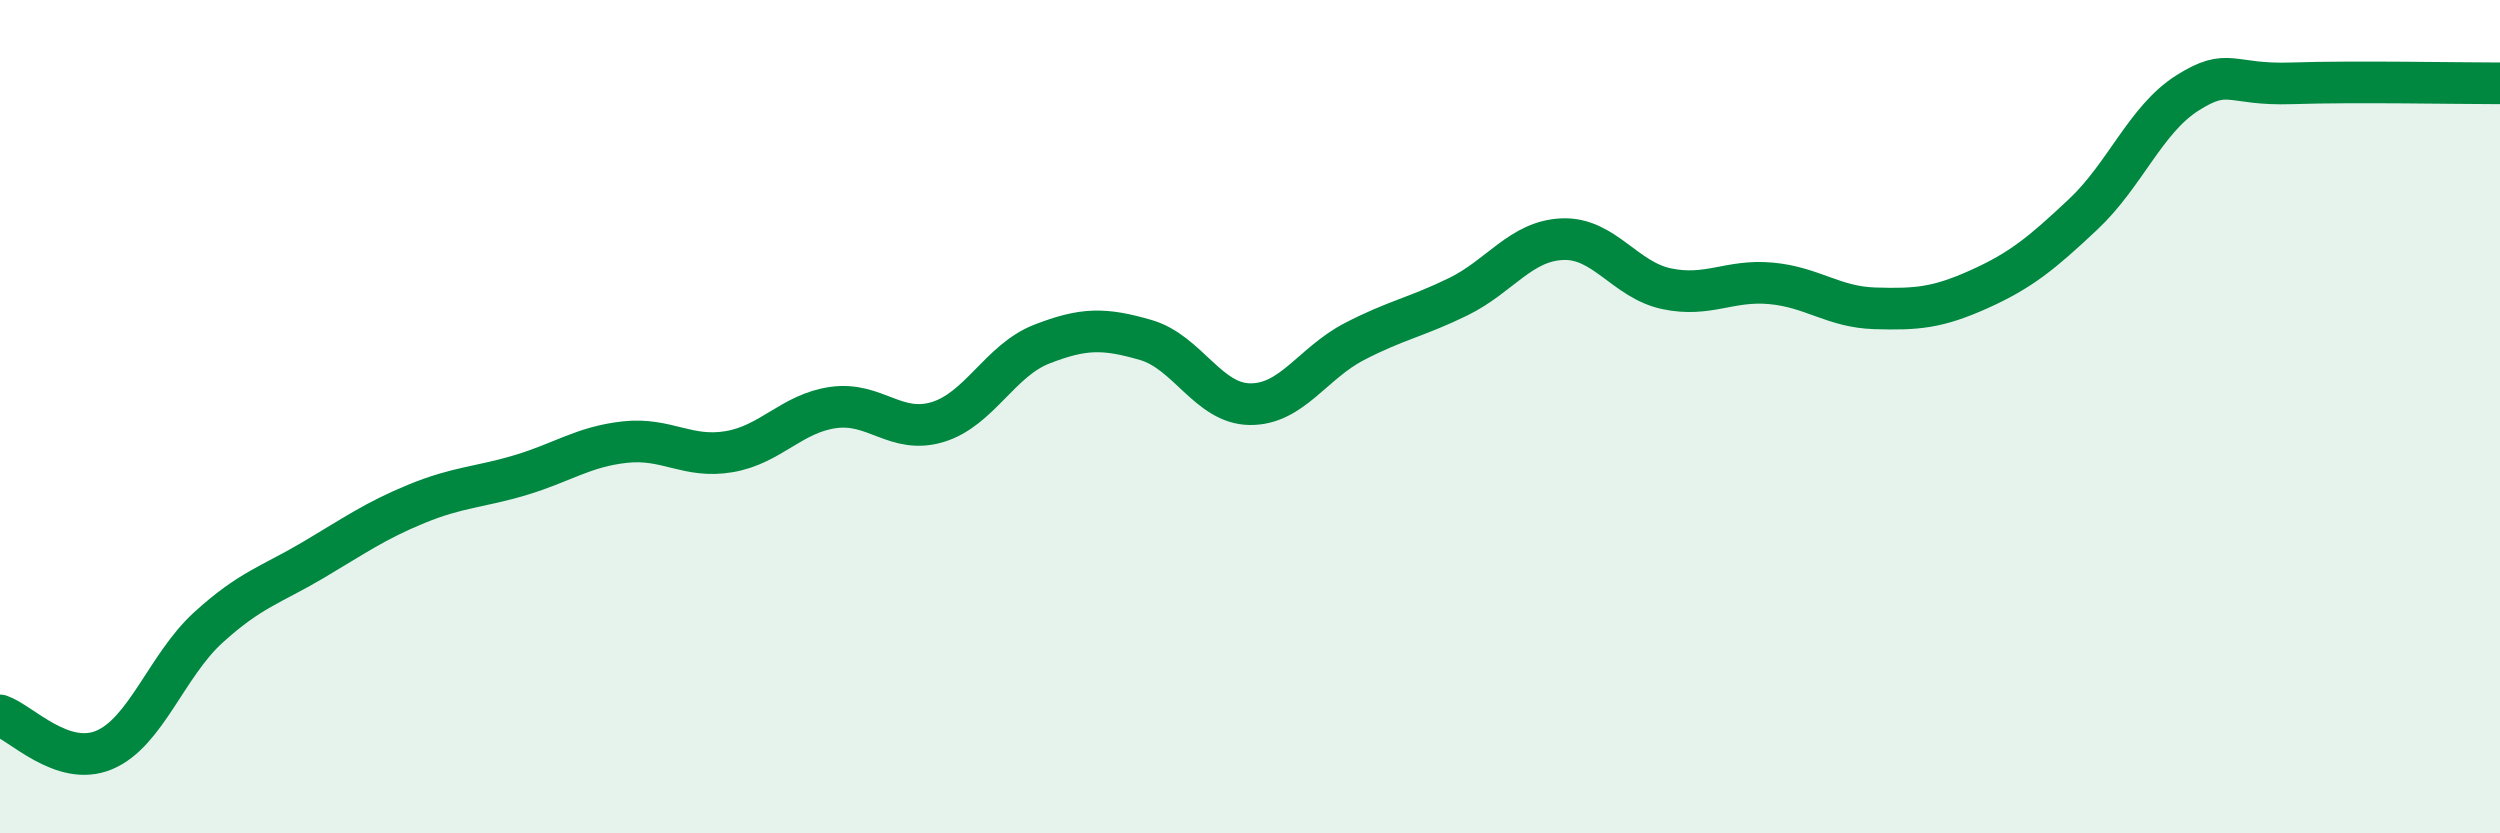 
    <svg width="60" height="20" viewBox="0 0 60 20" xmlns="http://www.w3.org/2000/svg">
      <path
        d="M 0,17.17 C 0.5,17.34 1.5,18.42 2.5,18 C 3.5,17.58 4,15.97 5,15.06 C 6,14.15 6.5,14.04 7.5,13.45 C 8.5,12.86 9,12.5 10,12.09 C 11,11.68 11.5,11.7 12.5,11.4 C 13.5,11.1 14,10.72 15,10.61 C 16,10.5 16.5,11.01 17.5,10.84 C 18.5,10.67 19,9.92 20,9.78 C 21,9.64 21.5,10.43 22.5,10.13 C 23.5,9.83 24,8.65 25,8.26 C 26,7.87 26.5,7.87 27.5,8.16 C 28.5,8.45 29,9.69 30,9.7 C 31,9.71 31.5,8.72 32.5,8.2 C 33.5,7.68 34,7.61 35,7.12 C 36,6.63 36.5,5.78 37.5,5.74 C 38.5,5.7 39,6.72 40,6.93 C 41,7.14 41.5,6.71 42.5,6.8 C 43.5,6.89 44,7.37 45,7.4 C 46,7.43 46.5,7.39 47.5,6.94 C 48.5,6.49 49,6.08 50,5.14 C 51,4.2 51.5,2.86 52.5,2.23 C 53.5,1.6 53.5,2.05 55,2 C 56.5,1.95 59,2 60,2L60 20L0 20Z"
        fill="#008740"
        opacity="0.1"
        stroke-linecap="round"
        stroke-linejoin="round"
      />
      <path
        d="M 0,17.17 C 0.5,17.34 1.5,18.42 2.5,18 C 3.5,17.58 4,15.97 5,15.06 C 6,14.15 6.5,14.04 7.5,13.45 C 8.5,12.86 9,12.5 10,12.09 C 11,11.68 11.5,11.7 12.5,11.4 C 13.5,11.1 14,10.72 15,10.61 C 16,10.5 16.5,11.01 17.5,10.84 C 18.5,10.67 19,9.92 20,9.78 C 21,9.64 21.5,10.43 22.5,10.13 C 23.5,9.83 24,8.65 25,8.26 C 26,7.87 26.5,7.87 27.5,8.16 C 28.5,8.45 29,9.69 30,9.7 C 31,9.71 31.5,8.72 32.5,8.2 C 33.5,7.68 34,7.61 35,7.12 C 36,6.63 36.5,5.78 37.5,5.74 C 38.5,5.7 39,6.72 40,6.93 C 41,7.14 41.5,6.71 42.5,6.8 C 43.5,6.89 44,7.37 45,7.4 C 46,7.43 46.5,7.39 47.5,6.94 C 48.5,6.49 49,6.08 50,5.14 C 51,4.2 51.5,2.86 52.5,2.23 C 53.5,1.6 53.5,2.05 55,2 C 56.5,1.95 59,2 60,2"
        stroke="#008740"
        stroke-width="1"
        fill="none"
        stroke-linecap="round"
        stroke-linejoin="round"
      />
    </svg>
  